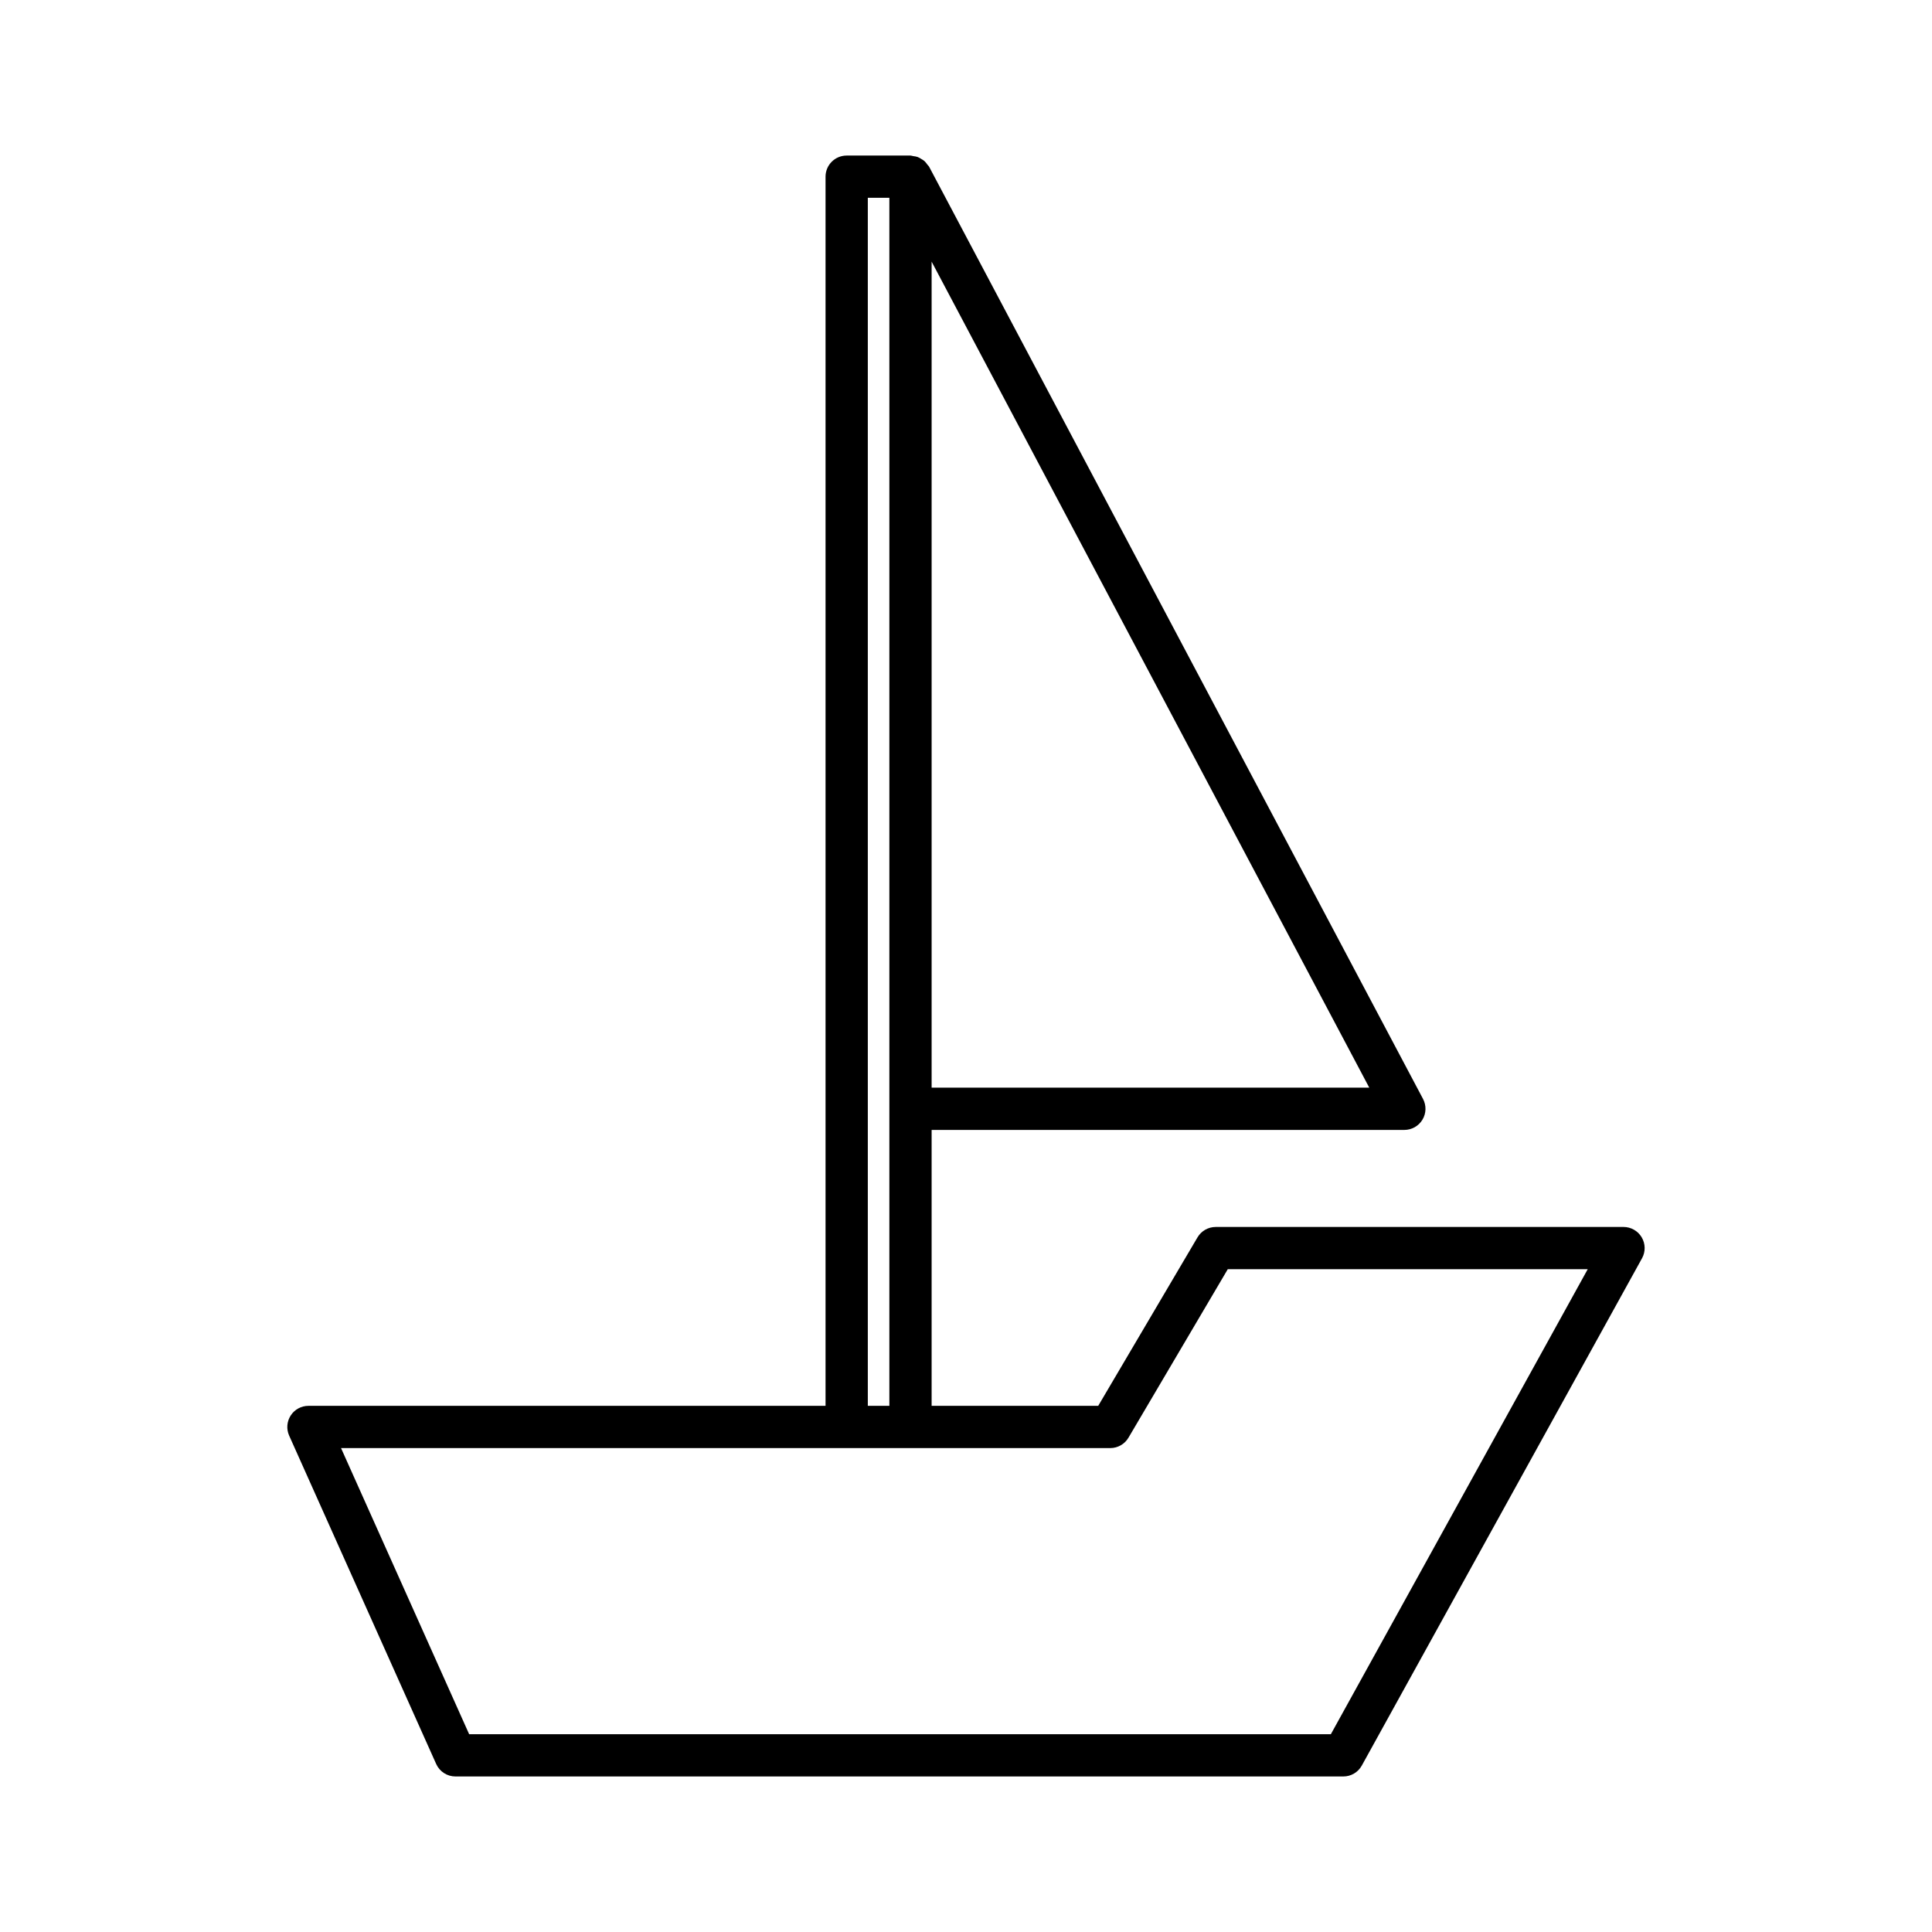 <?xml version="1.0" encoding="UTF-8"?>
<!-- Uploaded to: ICON Repo, www.iconrepo.com, Generator: ICON Repo Mixer Tools -->
<svg fill="#000000" width="800px" height="800px" version="1.1" viewBox="144 144 512 512" xmlns="http://www.w3.org/2000/svg">
 <path d="m579.07 471.91c-1.008-1.707-2.844-2.754-4.82-2.754l-108.08 0.004c-1.984 0-3.816 1.047-4.82 2.754l-26.312 44.648h-44.148v-73.121h125.28c1.961 0 3.781-1.027 4.793-2.711 1.016-1.68 1.07-3.773 0.152-5.508l-130.88-247.02c-0.125-0.234-0.332-0.379-0.484-0.59-0.234-0.324-0.453-0.648-0.75-0.914-0.266-0.238-0.562-0.402-0.867-0.582-0.309-0.188-0.602-0.379-0.949-0.508-0.379-0.141-0.773-0.184-1.176-0.238-0.25-0.035-0.465-0.145-0.723-0.145h-16.91c-3.094 0-5.598 2.508-5.598 5.598v325.74h-137.04c-1.898 0-3.668 0.961-4.695 2.555-1.031 1.594-1.188 3.602-0.414 5.332l38.965 87.023c0.902 2.016 2.902 3.309 5.113 3.309h235.29c2.039 0 3.914-1.105 4.898-2.891l74.258-134.43c0.961-1.73 0.93-3.844-0.078-5.551zm-188.18-258.57 115.98 218.9h-115.98zm-16.91-16.926h5.711v320.14h-5.711zm122.71 407.17h-228.36l-33.953-75.828h203.86c1.984 0 3.816-1.047 4.82-2.754l26.312-44.648h95.391z"/>
</svg>